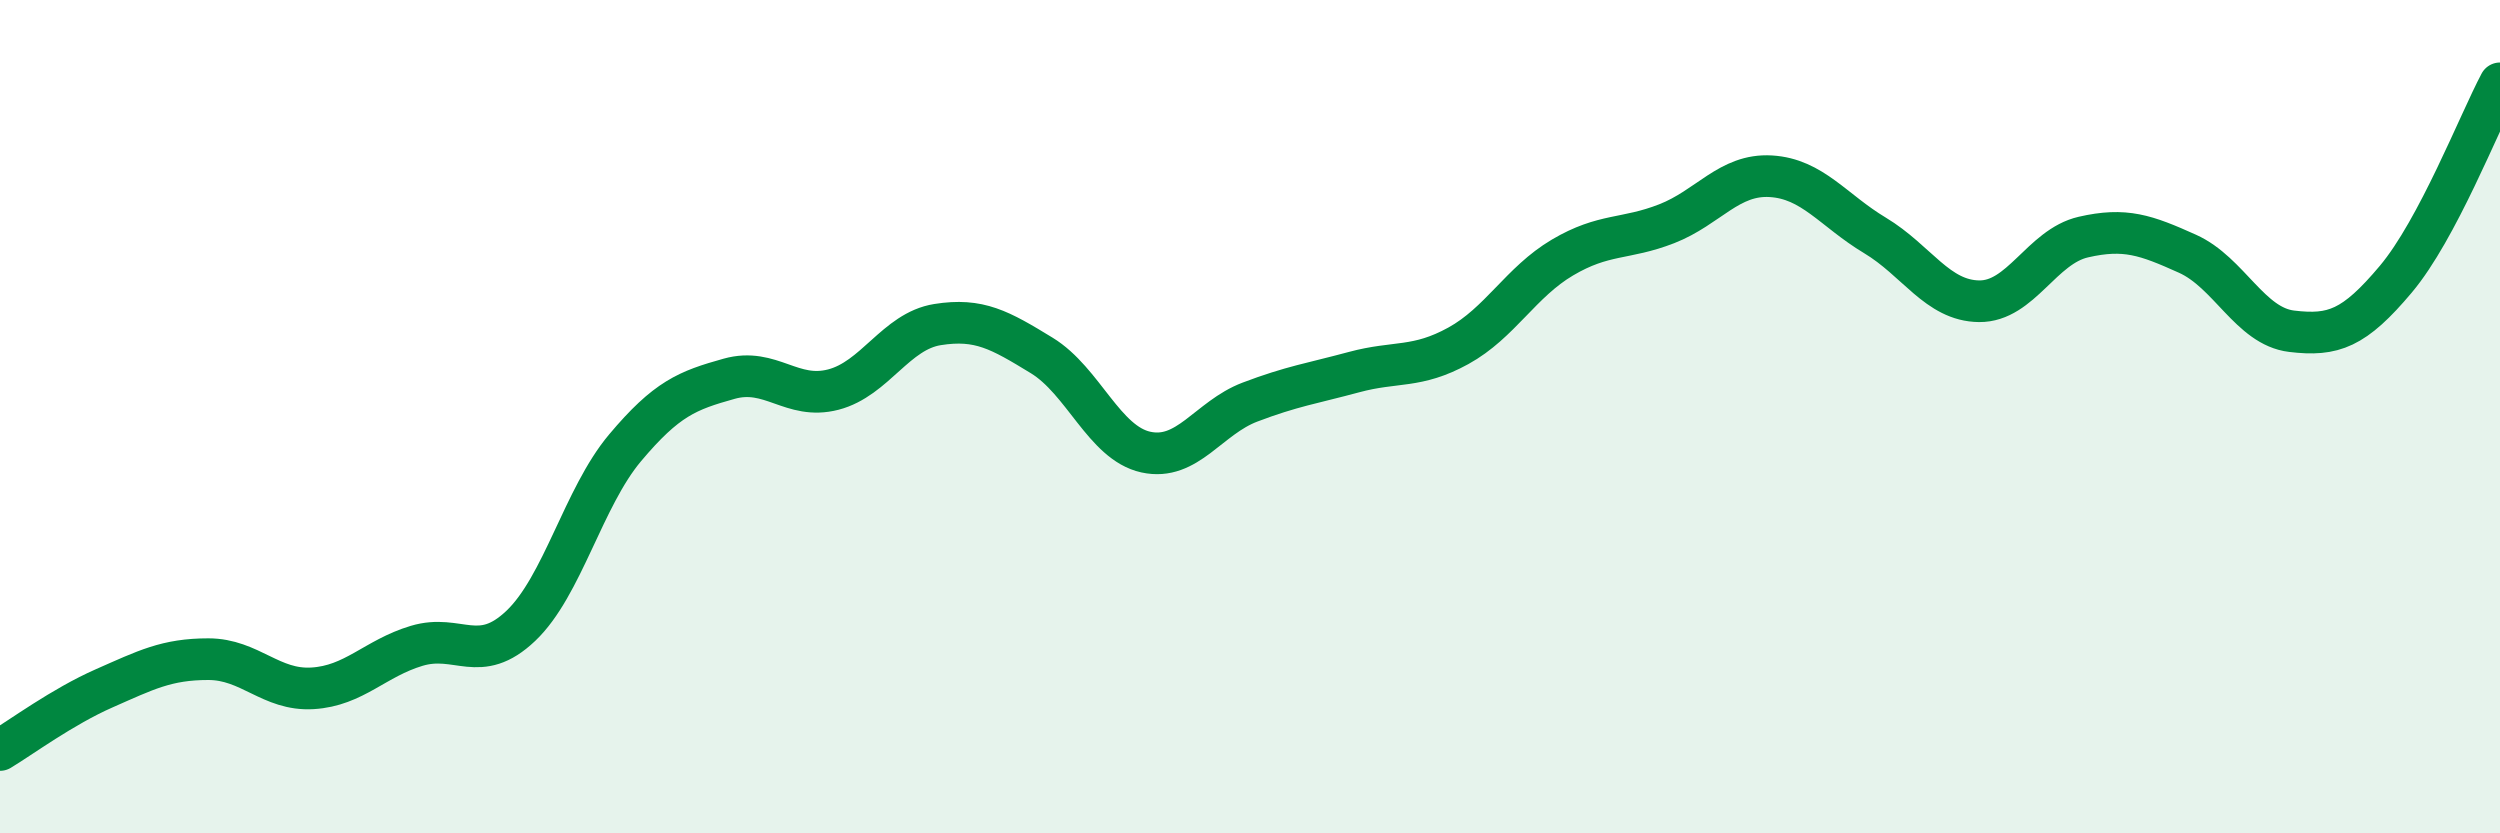 
    <svg width="60" height="20" viewBox="0 0 60 20" xmlns="http://www.w3.org/2000/svg">
      <path
        d="M 0,18 C 0.5,17.7 1.5,16.96 2.5,16.52 C 3.5,16.08 4,15.82 5,15.82 C 6,15.82 6.5,16.58 7.5,16.52 C 8.5,16.46 9,15.8 10,15.5 C 11,15.2 11.5,15.97 12.5,15.02 C 13.5,14.07 14,11.94 15,10.75 C 16,9.56 16.5,9.37 17.5,9.09 C 18.5,8.81 19,9.61 20,9.35 C 21,9.09 21.5,7.95 22.5,7.79 C 23.5,7.63 24,7.92 25,8.53 C 26,9.14 26.5,10.63 27.5,10.85 C 28.5,11.07 29,10.03 30,9.65 C 31,9.27 31.5,9.2 32.5,8.93 C 33.5,8.66 34,8.85 35,8.3 C 36,7.75 36.5,6.77 37.5,6.18 C 38.5,5.59 39,5.76 40,5.37 C 41,4.98 41.5,4.17 42.5,4.23 C 43.5,4.29 44,5.05 45,5.65 C 46,6.25 46.5,7.22 47.5,7.23 C 48.5,7.24 49,5.92 50,5.69 C 51,5.46 51.5,5.64 52.5,6.09 C 53.5,6.54 54,7.83 55,7.95 C 56,8.07 56.5,7.89 57.5,6.7 C 58.5,5.51 59.5,2.94 60,2L60 20L0 20Z"
        fill="#008740"
        opacity="0.1"
        stroke-linecap="round"
        stroke-linejoin="round"
      />
      <path
        d="M 0,18 C 0.5,17.7 1.5,16.96 2.5,16.52 C 3.5,16.08 4,15.82 5,15.82 C 6,15.82 6.5,16.58 7.5,16.52 C 8.5,16.46 9,15.8 10,15.5 C 11,15.2 11.5,15.97 12.5,15.02 C 13.5,14.07 14,11.94 15,10.75 C 16,9.56 16.5,9.37 17.5,9.09 C 18.5,8.81 19,9.61 20,9.35 C 21,9.09 21.5,7.95 22.5,7.79 C 23.5,7.63 24,7.92 25,8.53 C 26,9.14 26.5,10.63 27.5,10.85 C 28.5,11.07 29,10.03 30,9.65 C 31,9.27 31.5,9.2 32.5,8.93 C 33.5,8.66 34,8.85 35,8.3 C 36,7.75 36.5,6.77 37.5,6.18 C 38.5,5.59 39,5.76 40,5.37 C 41,4.98 41.5,4.17 42.5,4.23 C 43.5,4.29 44,5.05 45,5.65 C 46,6.25 46.5,7.22 47.5,7.23 C 48.5,7.24 49,5.92 50,5.69 C 51,5.46 51.5,5.64 52.5,6.09 C 53.5,6.54 54,7.83 55,7.95 C 56,8.07 56.5,7.89 57.5,6.7 C 58.5,5.51 59.5,2.94 60,2"
        stroke="#008740"
        stroke-width="1"
        fill="none"
        stroke-linecap="round"
        stroke-linejoin="round"
      />
    </svg>
  